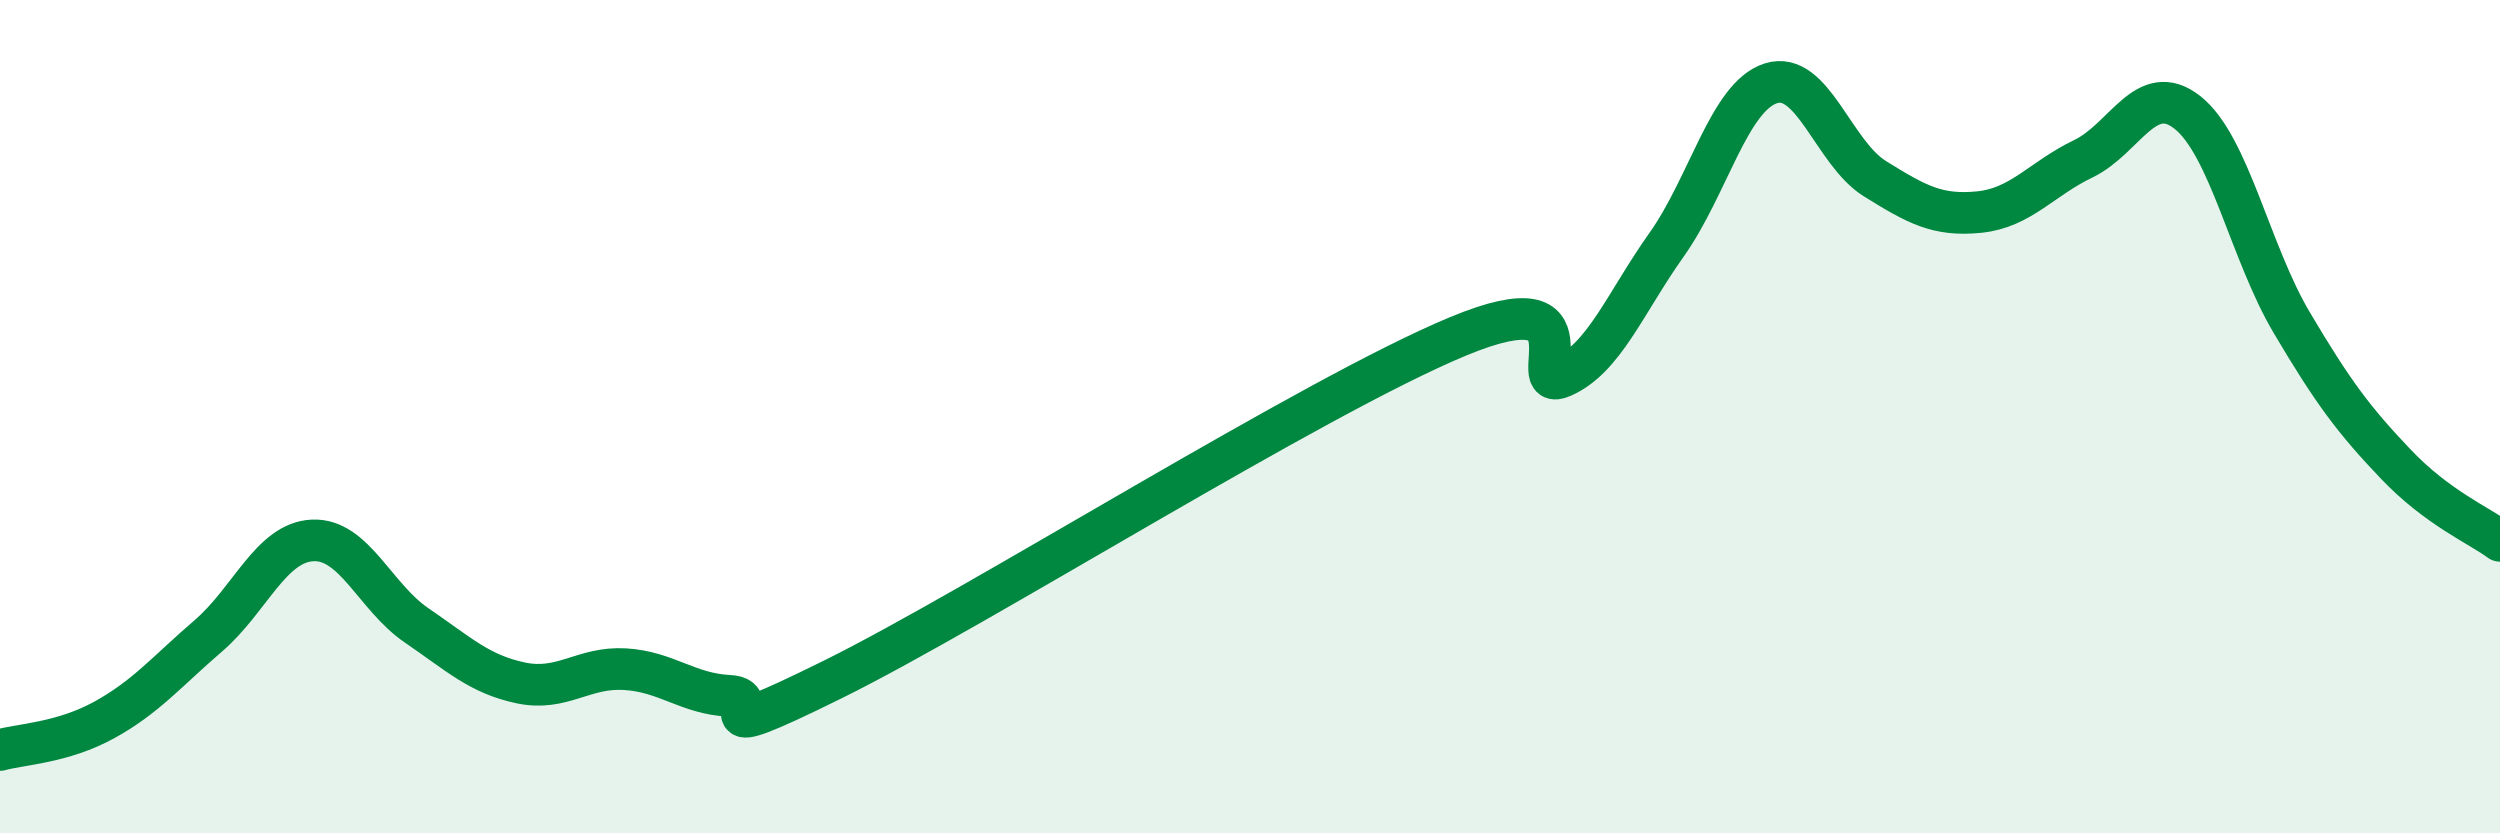 
    <svg width="60" height="20" viewBox="0 0 60 20" xmlns="http://www.w3.org/2000/svg">
      <path
        d="M 0,18 C 0.5,17.86 1.5,17.83 2.5,17.28 C 3.5,16.73 4,16.12 5,15.26 C 6,14.4 6.5,13.02 7.5,12.97 C 8.5,12.92 9,14.33 10,15.01 C 11,15.69 11.5,16.18 12.5,16.39 C 13.5,16.6 14,16 15,16.06 C 16,16.12 16.5,16.65 17.5,16.7 C 18.5,16.75 16.5,18.03 20,16.3 C 23.5,14.57 31.5,9.52 35,8.07 C 38.5,6.62 36.5,9.48 37.5,9.04 C 38.5,8.6 39,7.28 40,5.87 C 41,4.46 41.5,2.32 42.5,2 C 43.5,1.68 44,3.67 45,4.29 C 46,4.91 46.5,5.19 47.5,5.09 C 48.5,4.99 49,4.29 50,3.81 C 51,3.33 51.5,1.91 52.5,2.7 C 53.5,3.49 54,6.05 55,7.74 C 56,9.43 56.5,10.09 57.5,11.14 C 58.5,12.19 59.5,12.61 60,12.98L60 20L0 20Z"
        fill="#008740"
        opacity="0.1"
        stroke-linecap="round"
        stroke-linejoin="round"
      />
      <path
        d="M 0,18 C 0.5,17.86 1.5,17.83 2.5,17.28 C 3.5,16.73 4,16.12 5,15.26 C 6,14.4 6.5,13.02 7.5,12.97 C 8.5,12.92 9,14.33 10,15.01 C 11,15.69 11.5,16.18 12.5,16.39 C 13.5,16.6 14,16 15,16.06 C 16,16.12 16.5,16.65 17.5,16.7 C 18.5,16.75 16.5,18.03 20,16.3 C 23.5,14.57 31.5,9.52 35,8.07 C 38.5,6.62 36.5,9.48 37.5,9.04 C 38.5,8.6 39,7.28 40,5.87 C 41,4.46 41.5,2.32 42.5,2 C 43.5,1.68 44,3.67 45,4.29 C 46,4.91 46.5,5.19 47.5,5.09 C 48.5,4.99 49,4.29 50,3.81 C 51,3.33 51.5,1.91 52.5,2.7 C 53.5,3.49 54,6.05 55,7.74 C 56,9.43 56.5,10.09 57.5,11.14 C 58.5,12.19 59.5,12.61 60,12.98"
        stroke="#008740"
        stroke-width="1"
        fill="none"
        stroke-linecap="round"
        stroke-linejoin="round"
      />
    </svg>
  